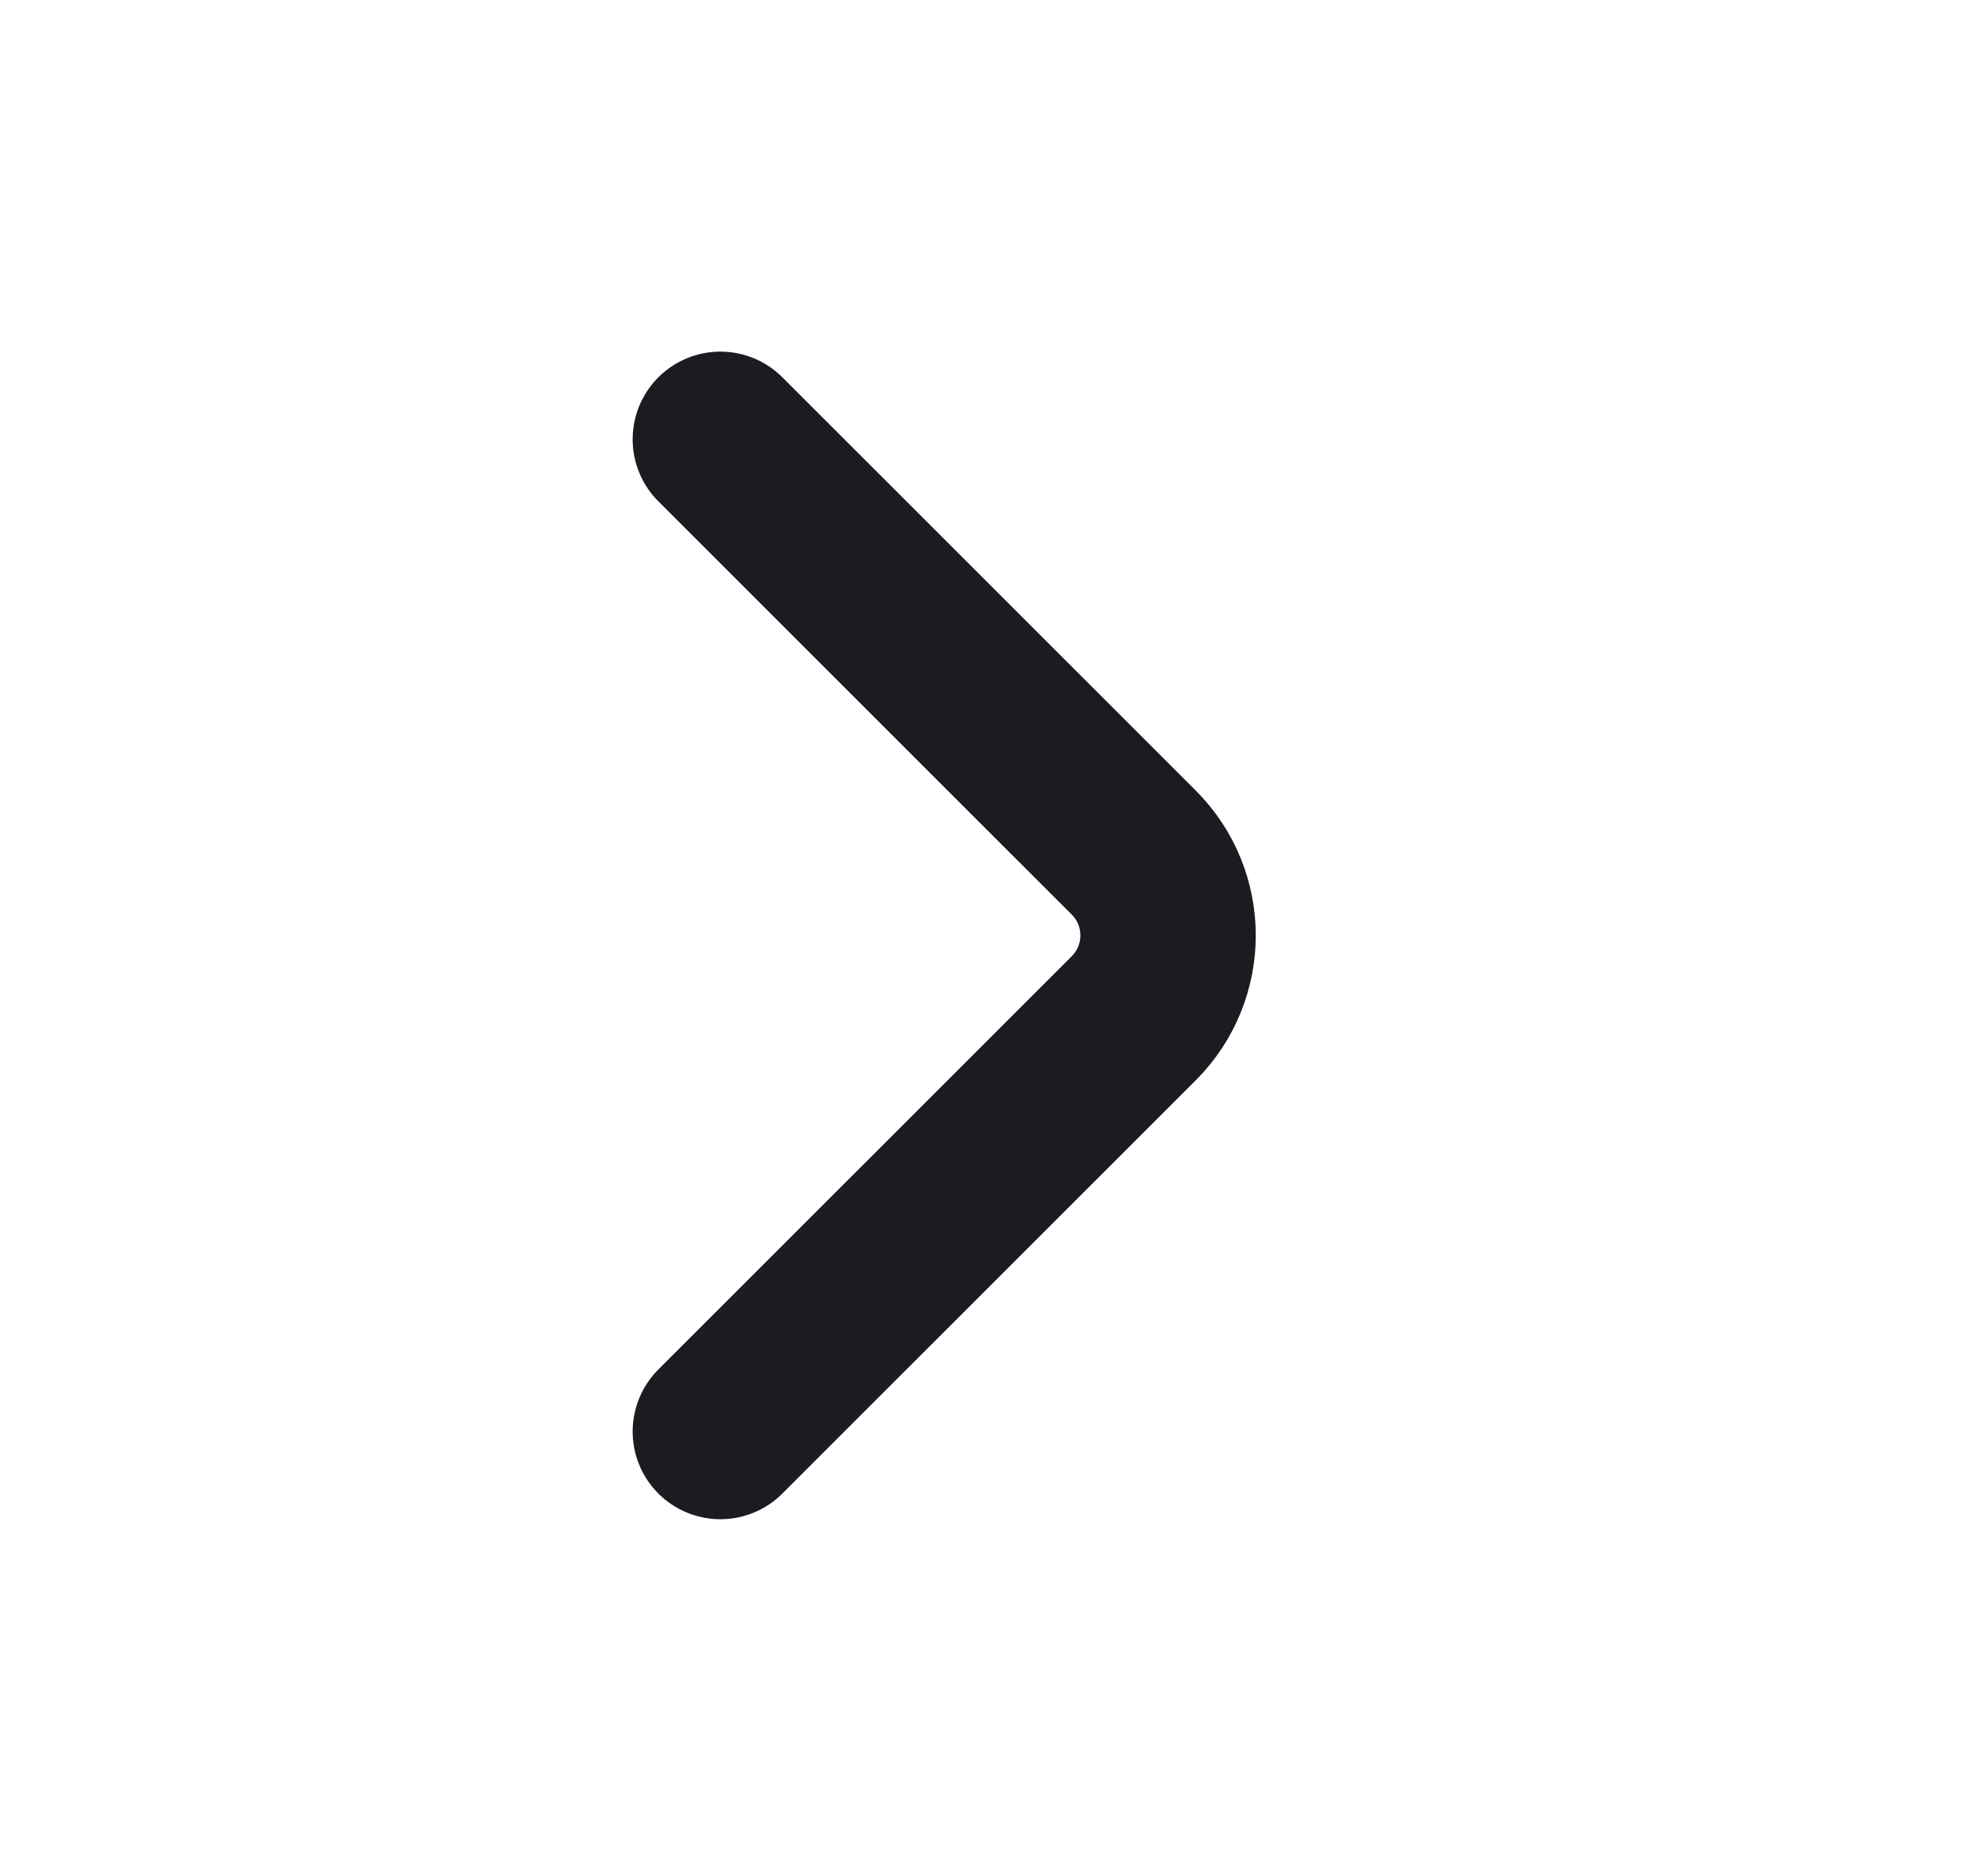 <svg width="17" height="16" viewBox="0 0 17 16" fill="none" xmlns="http://www.w3.org/2000/svg">
<path d="M6.16 12.242L9.696 8.707C10.086 8.316 10.086 7.683 9.696 7.292L6.16 3.757" stroke="#1B1B22" stroke-width="1.5" stroke-linecap="round"/>
</svg>
